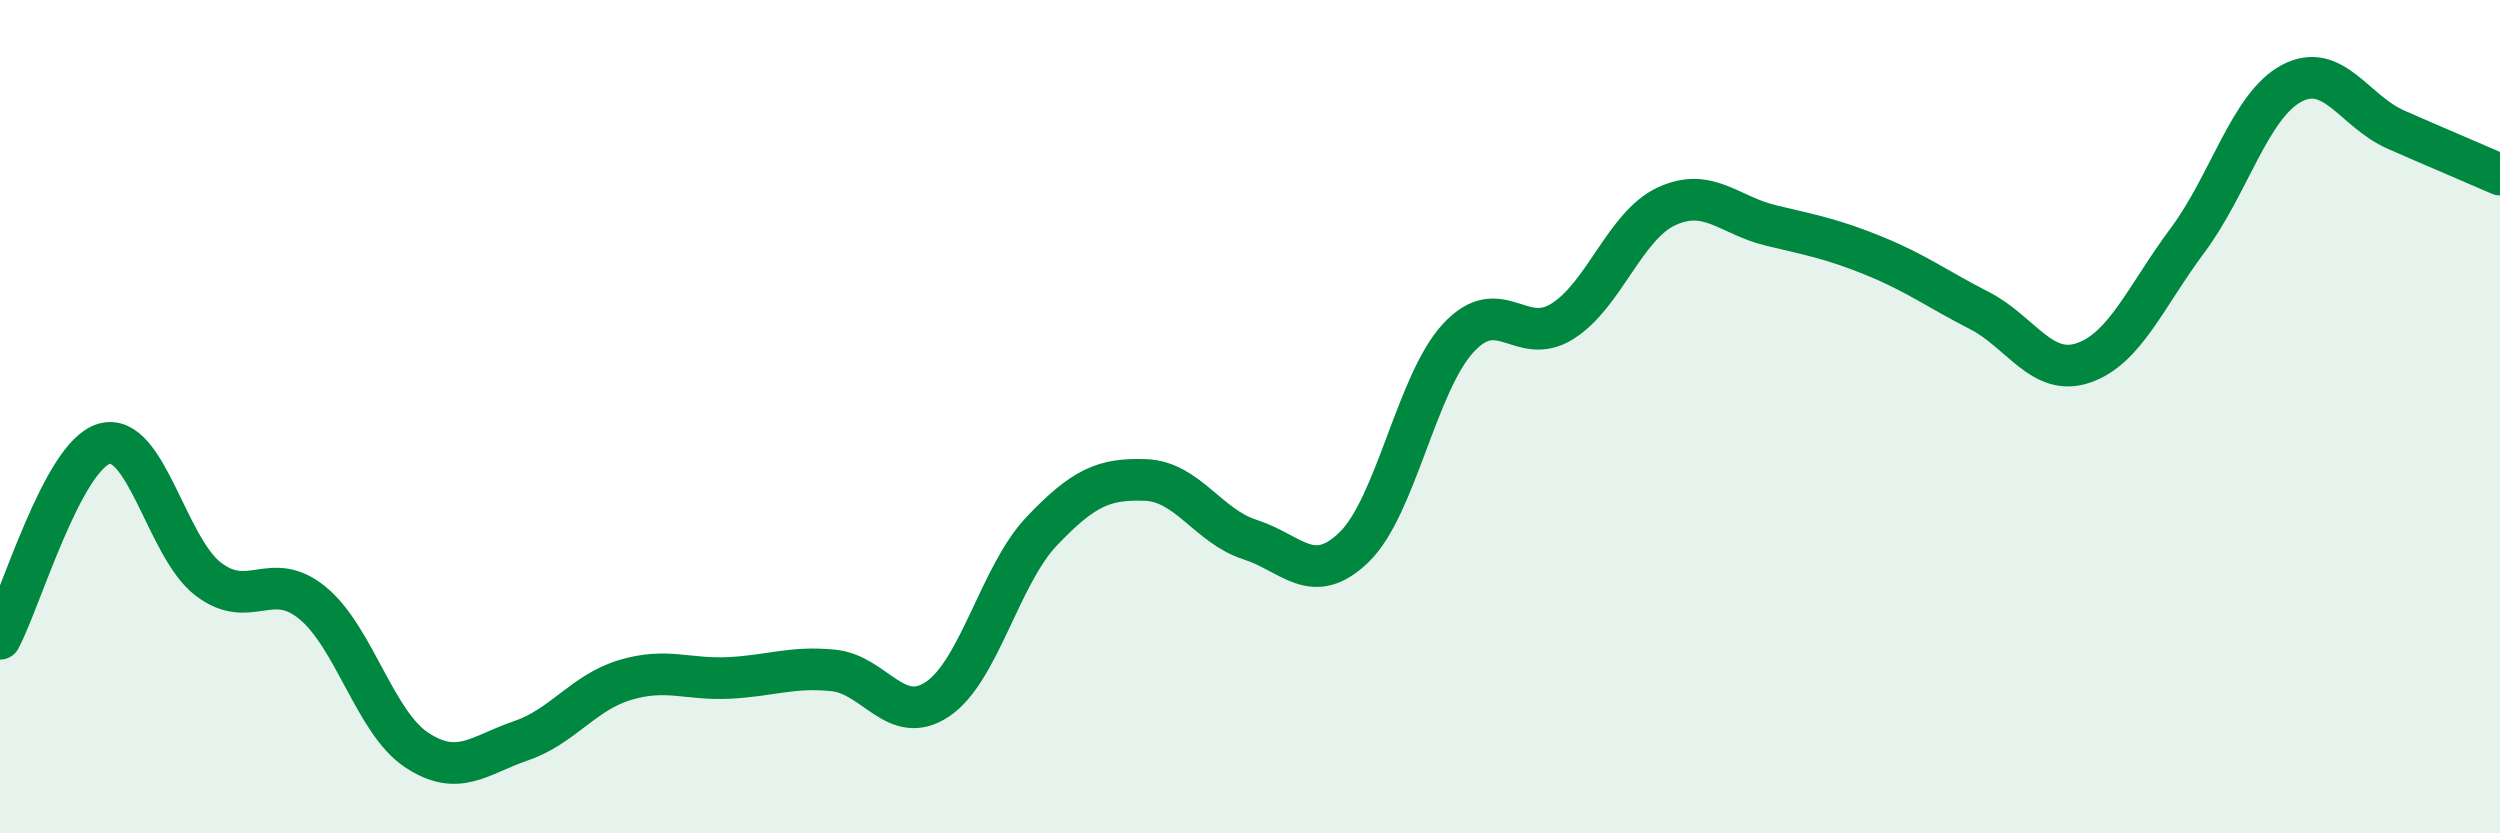 
    <svg width="60" height="20" viewBox="0 0 60 20" xmlns="http://www.w3.org/2000/svg">
      <path
        d="M 0,15.33 C 0.5,14.39 1.5,10.94 2.5,10.65 C 3.5,10.36 4,13.14 5,13.9 C 6,14.66 6.5,13.65 7.5,14.47 C 8.5,15.29 9,17.34 10,18 C 11,18.66 11.5,18.12 12.5,17.78 C 13.5,17.44 14,16.62 15,16.32 C 16,16.02 16.5,16.32 17.5,16.27 C 18.5,16.22 19,15.99 20,16.09 C 21,16.19 21.5,17.45 22.5,16.78 C 23.5,16.11 24,13.8 25,12.75 C 26,11.7 26.5,11.48 27.5,11.52 C 28.5,11.56 29,12.63 30,12.95 C 31,13.27 31.5,14.1 32.5,13.13 C 33.5,12.16 34,9.19 35,8.11 C 36,7.03 36.5,8.34 37.5,7.71 C 38.5,7.08 39,5.41 40,4.95 C 41,4.49 41.5,5.17 42.5,5.41 C 43.5,5.65 44,5.74 45,6.15 C 46,6.56 46.5,6.94 47.5,7.45 C 48.5,7.96 49,9.05 50,8.71 C 51,8.37 51.5,7.11 52.5,5.77 C 53.5,4.43 54,2.53 55,2 C 56,1.47 56.5,2.67 57.5,3.11 C 58.5,3.55 59.5,3.97 60,4.19L60 20L0 20Z"
        fill="#008740"
        opacity="0.1"
        stroke-linecap="round"
        stroke-linejoin="round"
      />
      <path
        d="M 0,15.33 C 0.5,14.39 1.5,10.94 2.5,10.65 C 3.5,10.36 4,13.14 5,13.9 C 6,14.66 6.5,13.65 7.5,14.47 C 8.5,15.29 9,17.34 10,18 C 11,18.66 11.5,18.12 12.5,17.78 C 13.5,17.44 14,16.62 15,16.32 C 16,16.02 16.5,16.32 17.5,16.27 C 18.5,16.22 19,15.99 20,16.09 C 21,16.19 21.5,17.45 22.5,16.78 C 23.5,16.11 24,13.8 25,12.75 C 26,11.7 26.5,11.48 27.5,11.52 C 28.5,11.56 29,12.63 30,12.95 C 31,13.27 31.5,14.1 32.5,13.13 C 33.5,12.16 34,9.19 35,8.11 C 36,7.03 36.5,8.34 37.5,7.71 C 38.5,7.08 39,5.41 40,4.95 C 41,4.49 41.5,5.17 42.5,5.41 C 43.5,5.65 44,5.74 45,6.15 C 46,6.56 46.5,6.94 47.5,7.45 C 48.5,7.96 49,9.05 50,8.71 C 51,8.37 51.5,7.11 52.5,5.77 C 53.5,4.43 54,2.53 55,2 C 56,1.47 56.5,2.67 57.5,3.11 C 58.5,3.55 59.5,3.97 60,4.19"
        stroke="#008740"
        stroke-width="1"
        fill="none"
        stroke-linecap="round"
        stroke-linejoin="round"
      />
    </svg>
  